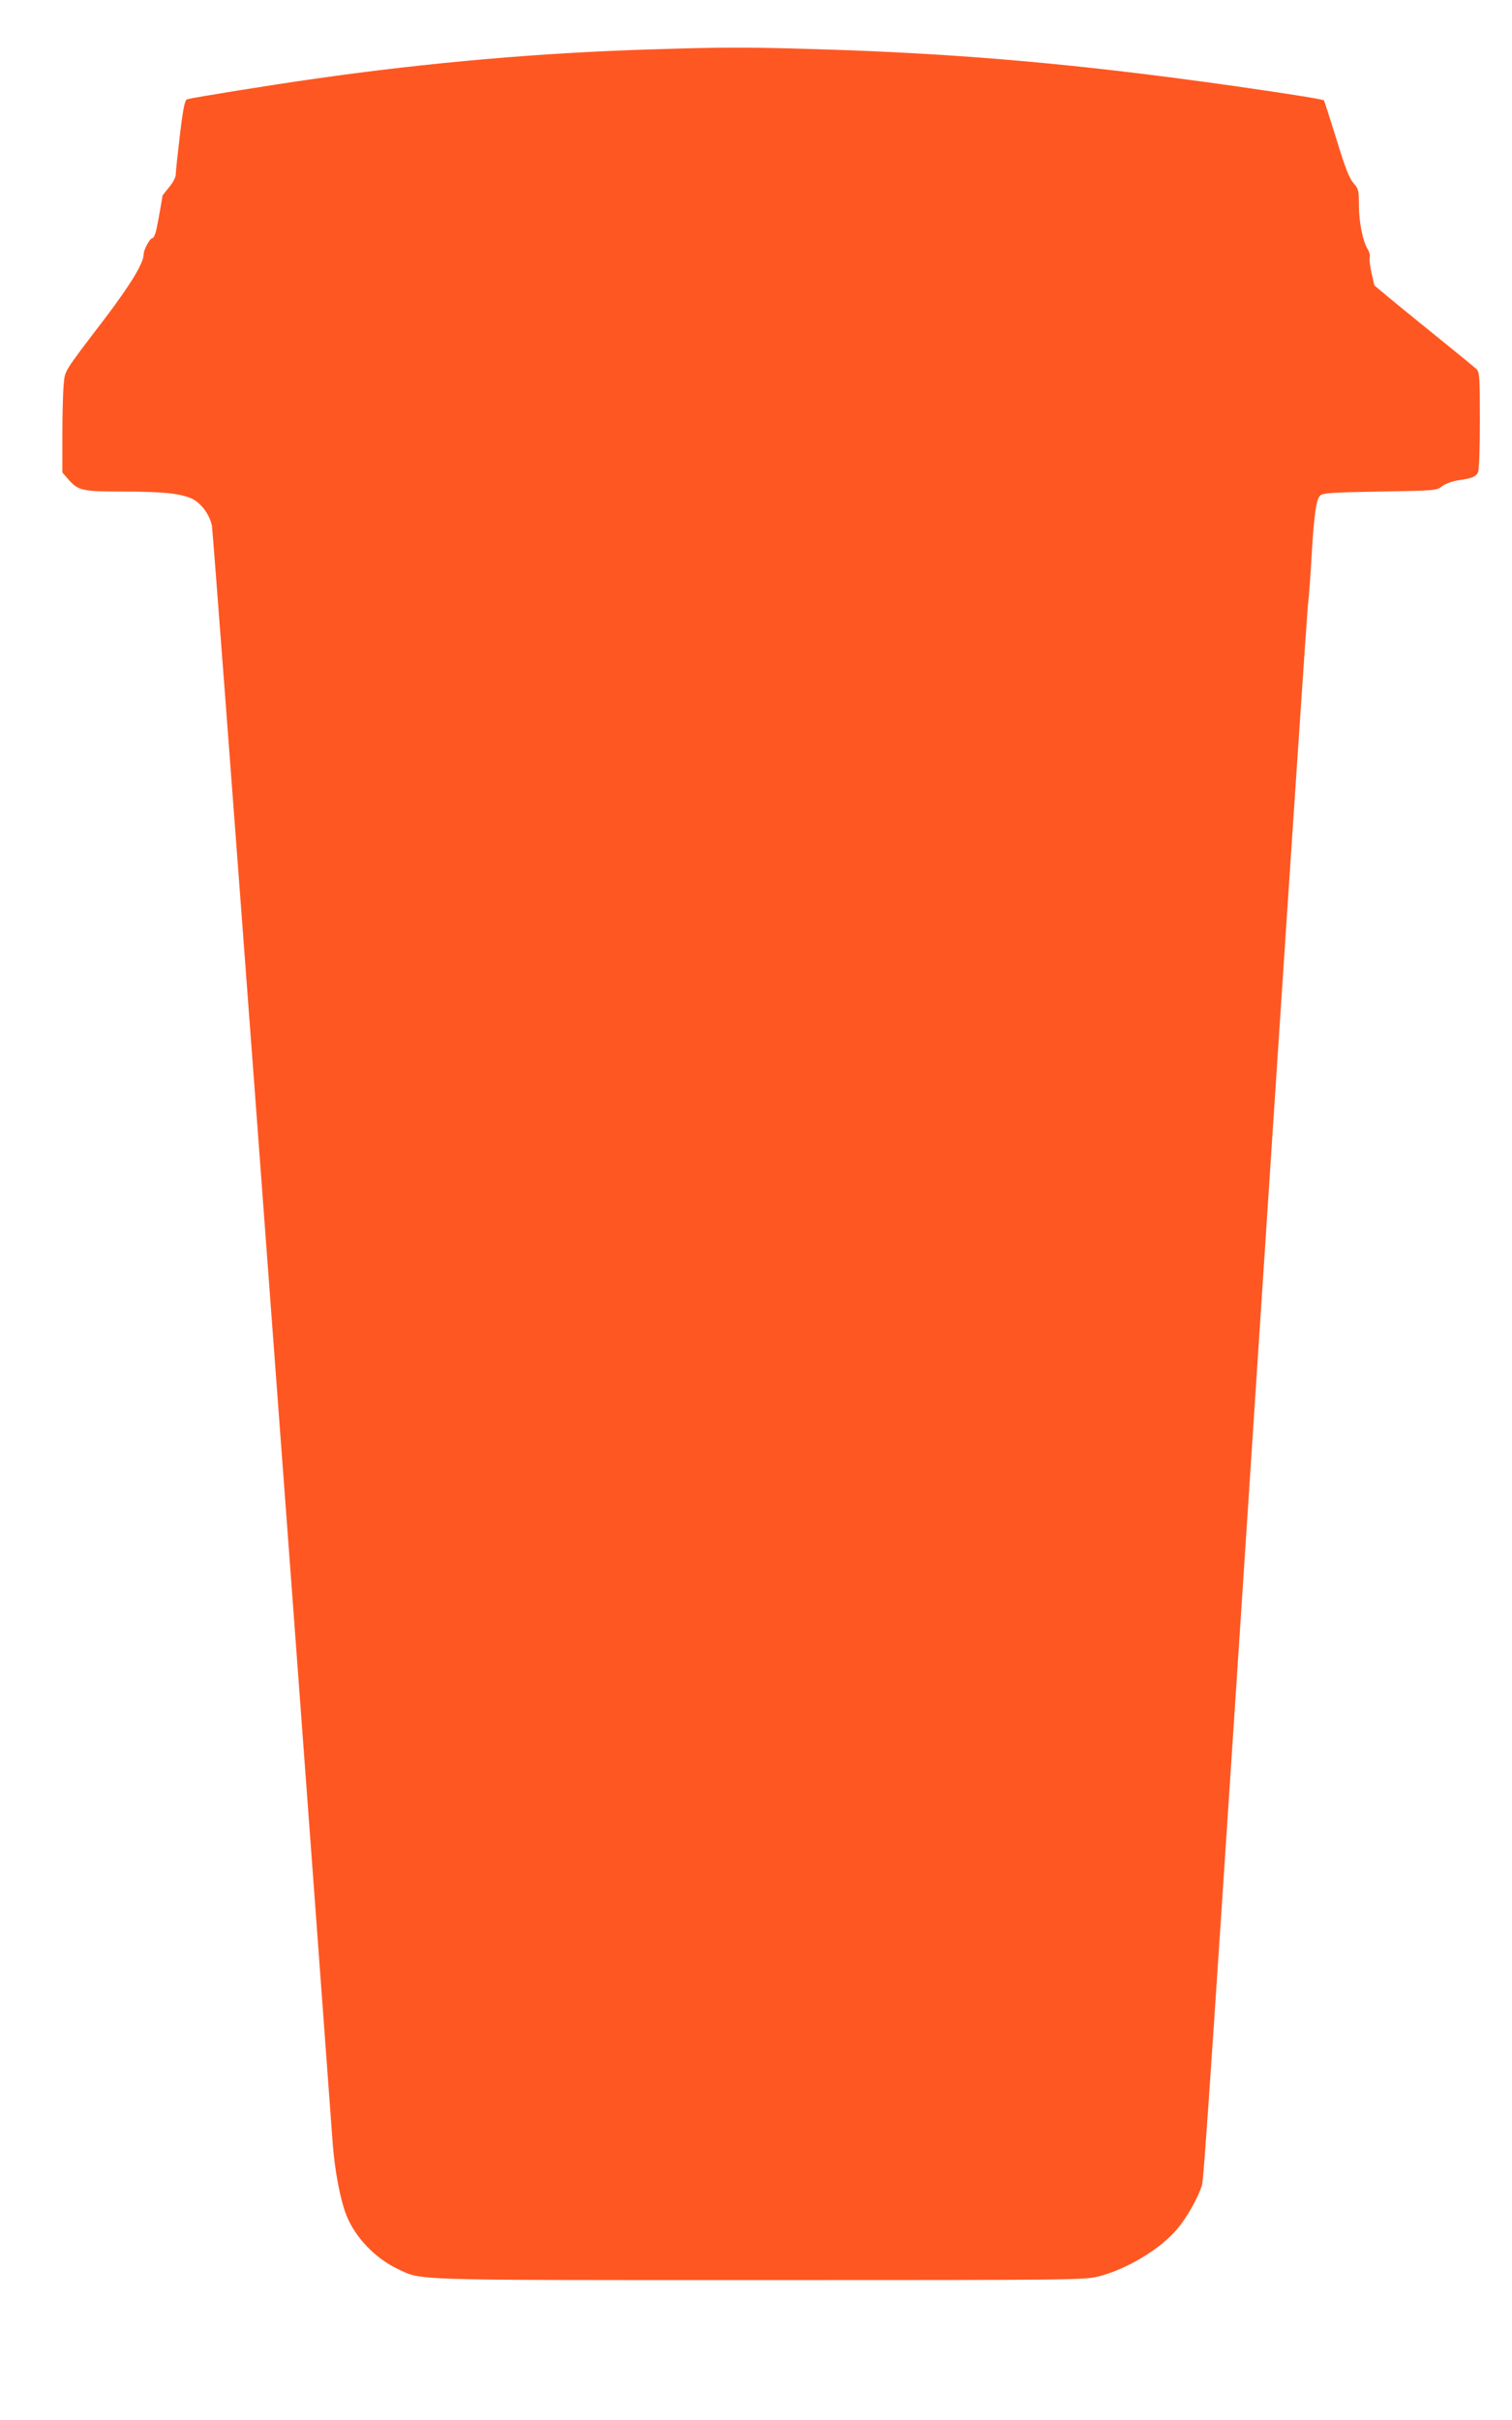 <?xml version="1.0" standalone="no"?>
<!DOCTYPE svg PUBLIC "-//W3C//DTD SVG 20010904//EN"
 "http://www.w3.org/TR/2001/REC-SVG-20010904/DTD/svg10.dtd">
<svg version="1.0" xmlns="http://www.w3.org/2000/svg"
 width="800pt" height="1280pt" viewBox="0 0 800 1280"
 preserveAspectRatio="xMidYMid meet">
<g transform="translate(0,1280) scale(0.1,-0.1)"
fill="#ff5722" stroke="none">
<path d="M3455 12539 c-585 -17 -1191 -70 -1785 -155 -235 -33 -648 -100 -680
-109 -12 -4 -21 -45 -38 -188 -12 -100 -22 -194 -22 -209 0 -15 -14 -43 -35
-68 -19 -23 -35 -43 -35 -44 0 -5 -21 -124 -31 -173 -6 -30 -16 -53 -23 -53
-13 0 -46 -61 -46 -85 0 -46 -67 -157 -204 -338 -225 -295 -212 -275 -219
-353 -4 -38 -7 -158 -7 -266 l0 -197 32 -37 c52 -59 74 -64 290 -64 217 0 310
-11 368 -40 46 -24 88 -81 101 -139 7 -30 383 -5064 639 -8554 11 -148 40
-300 72 -382 46 -118 153 -230 274 -287 129 -60 39 -58 1915 -58 1662 0 1718
1 1791 19 151 39 331 147 418 253 50 59 107 160 129 228 11 35 35 393 370
5505 99 1507 185 2785 190 2840 6 55 16 181 21 280 13 216 24 294 45 314 13
13 63 17 314 21 294 5 300 5 331 28 18 14 55 27 88 32 71 10 90 18 102 41 6
10 10 127 10 273 0 235 -2 257 -18 274 -10 9 -85 71 -167 137 -82 66 -200 162
-261 212 l-112 93 -15 65 c-8 36 -13 74 -10 84 3 10 -2 30 -10 42 -26 41 -47
143 -47 233 0 80 -2 87 -29 118 -22 25 -44 81 -90 232 -34 110 -64 202 -66
205 -7 6 -174 33 -475 76 -817 116 -1457 173 -2215 195 -362 11 -487 11 -860
-1z"/>
</g>
</svg>
